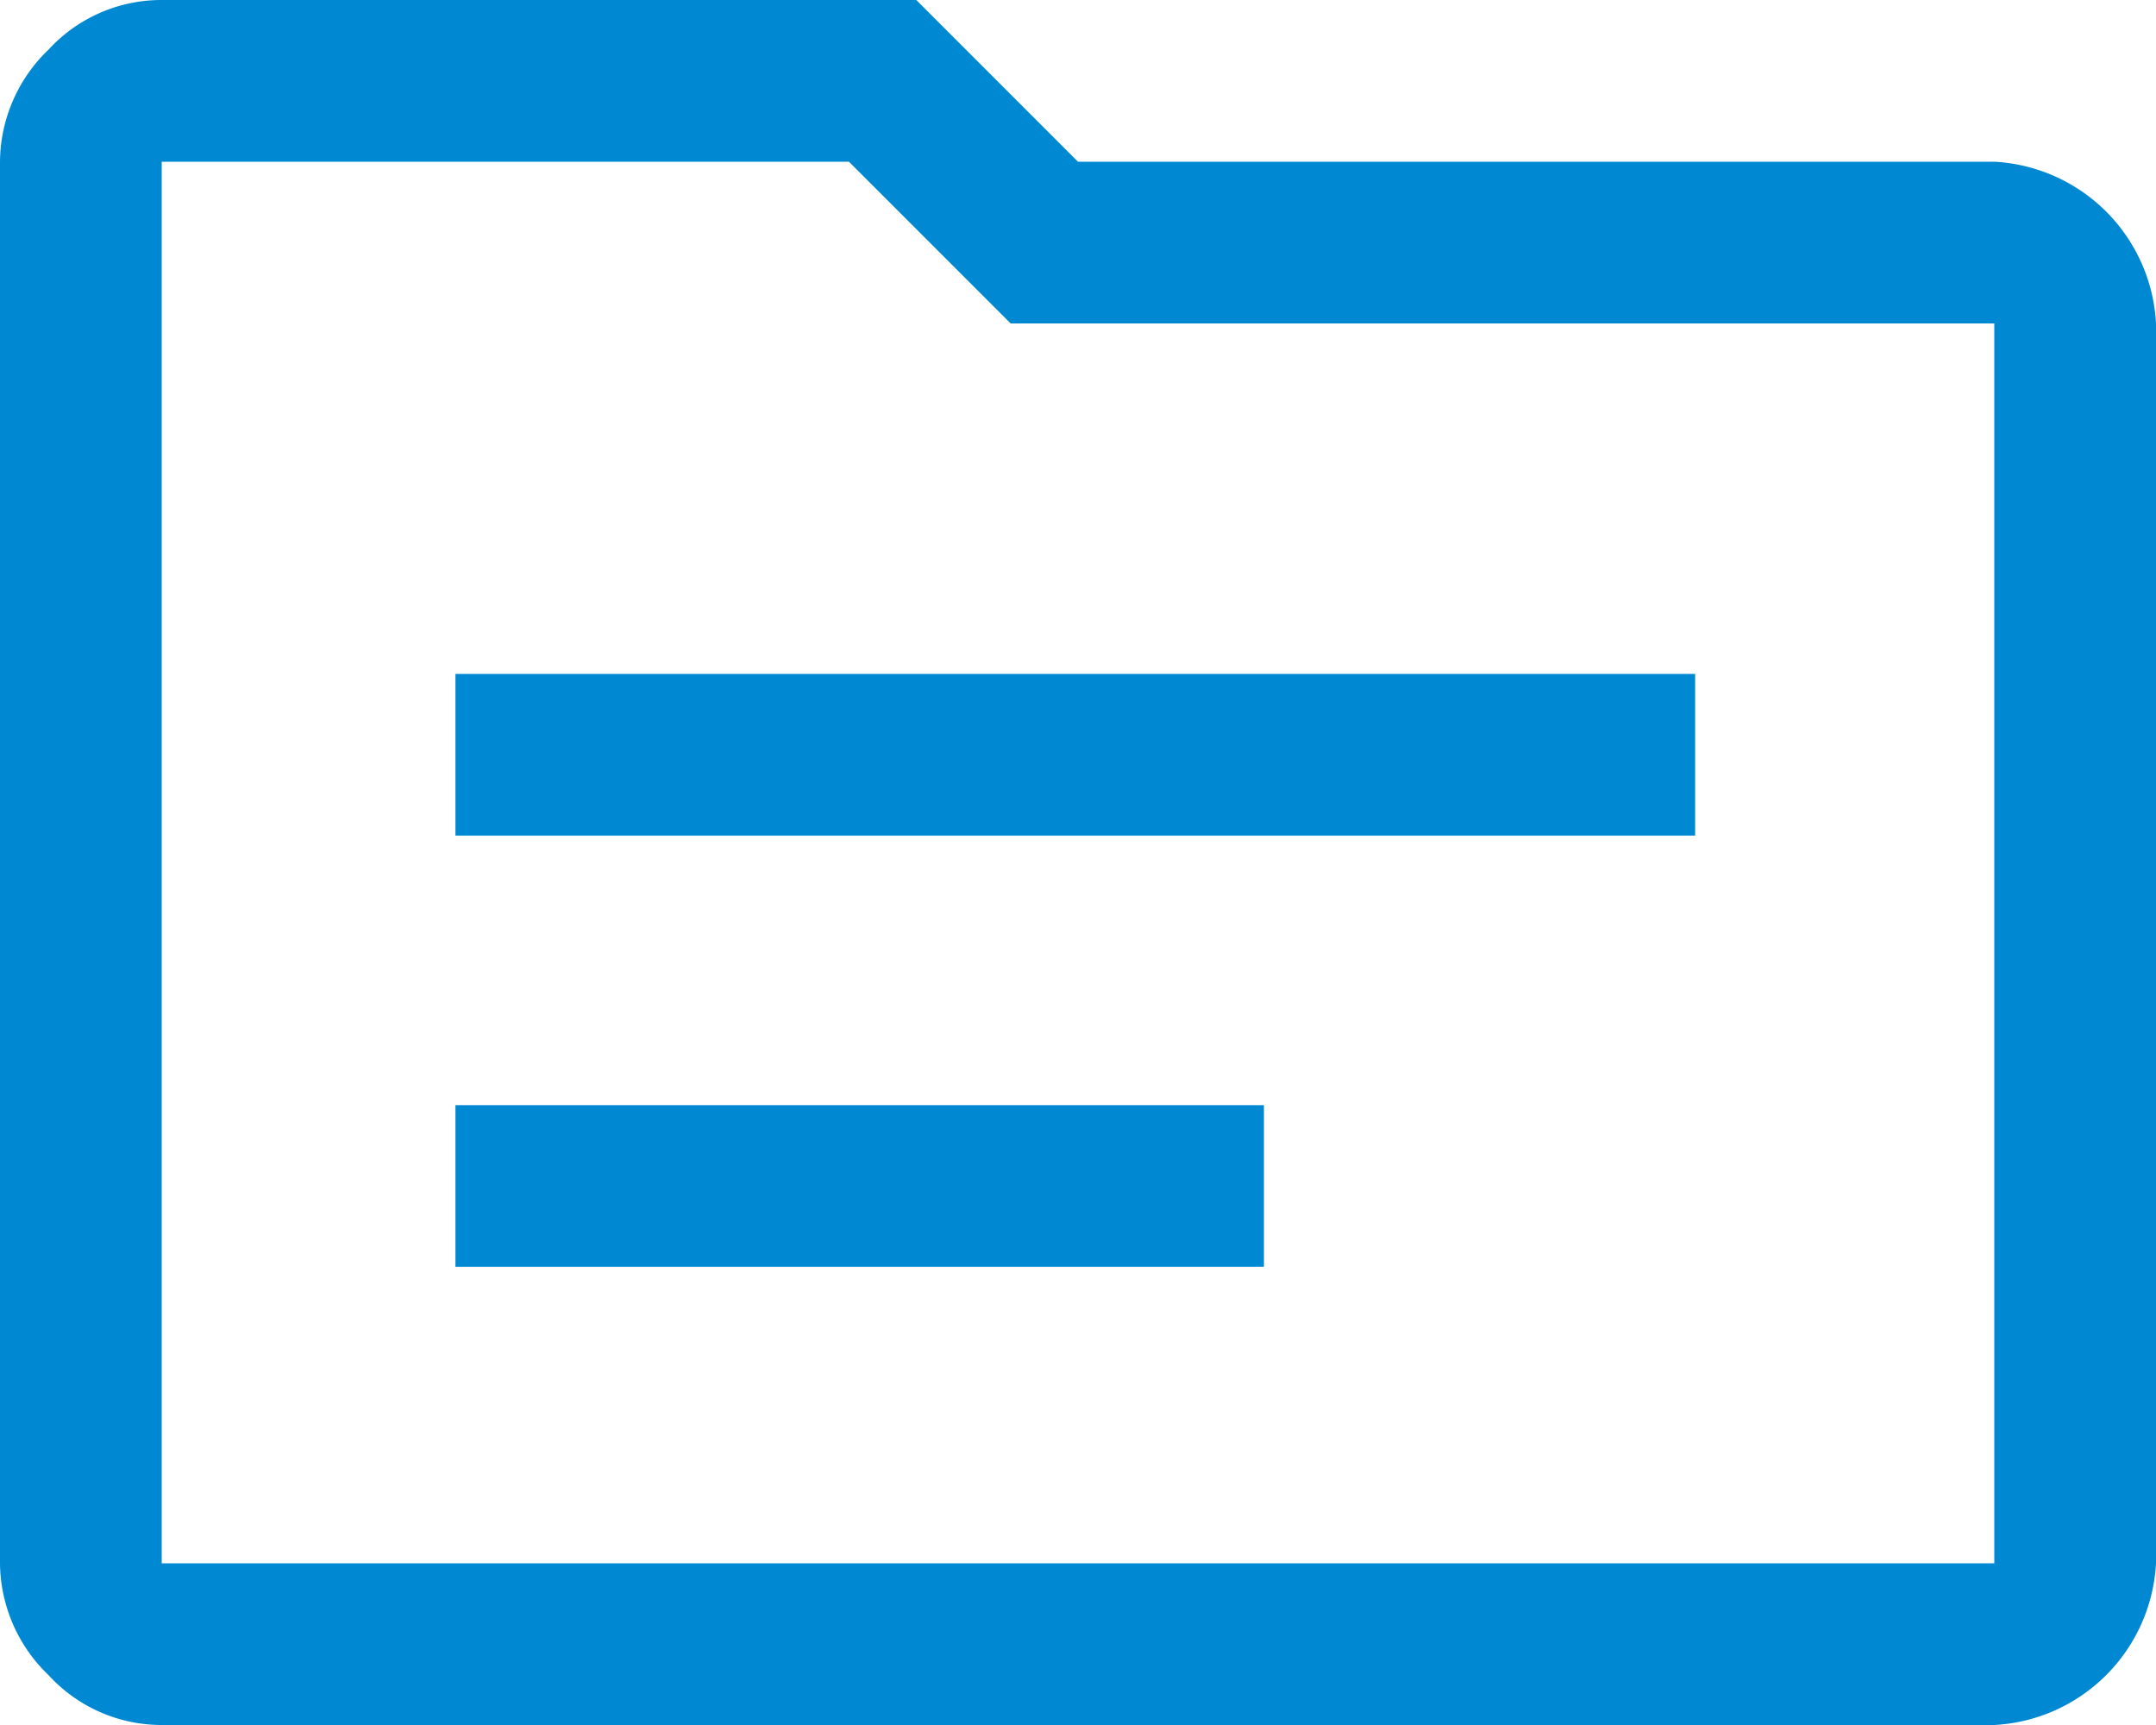 <svg xmlns="http://www.w3.org/2000/svg" width="25" height="20" viewBox="0 0 25 20"><path d="M9.331,17.688H23.706V15.813H9.331Zm0,5h9.375V20.813H9.331ZM5.925,28a1.776,1.776,0,0,1-1.312-.578,1.816,1.816,0,0,1-.563-1.3V9.875a1.816,1.816,0,0,1,.563-1.3A1.776,1.776,0,0,1,5.925,8h8.75L16.55,9.875H27.175A1.983,1.983,0,0,1,29.05,11.75V26.125A1.983,1.983,0,0,1,27.175,28Zm0-18.125v16.25h21.25V11.75H15.769L13.894,9.875Zm0,0v0Z" transform="translate(-4.05 -8)" fill="#0089d2"/></svg>